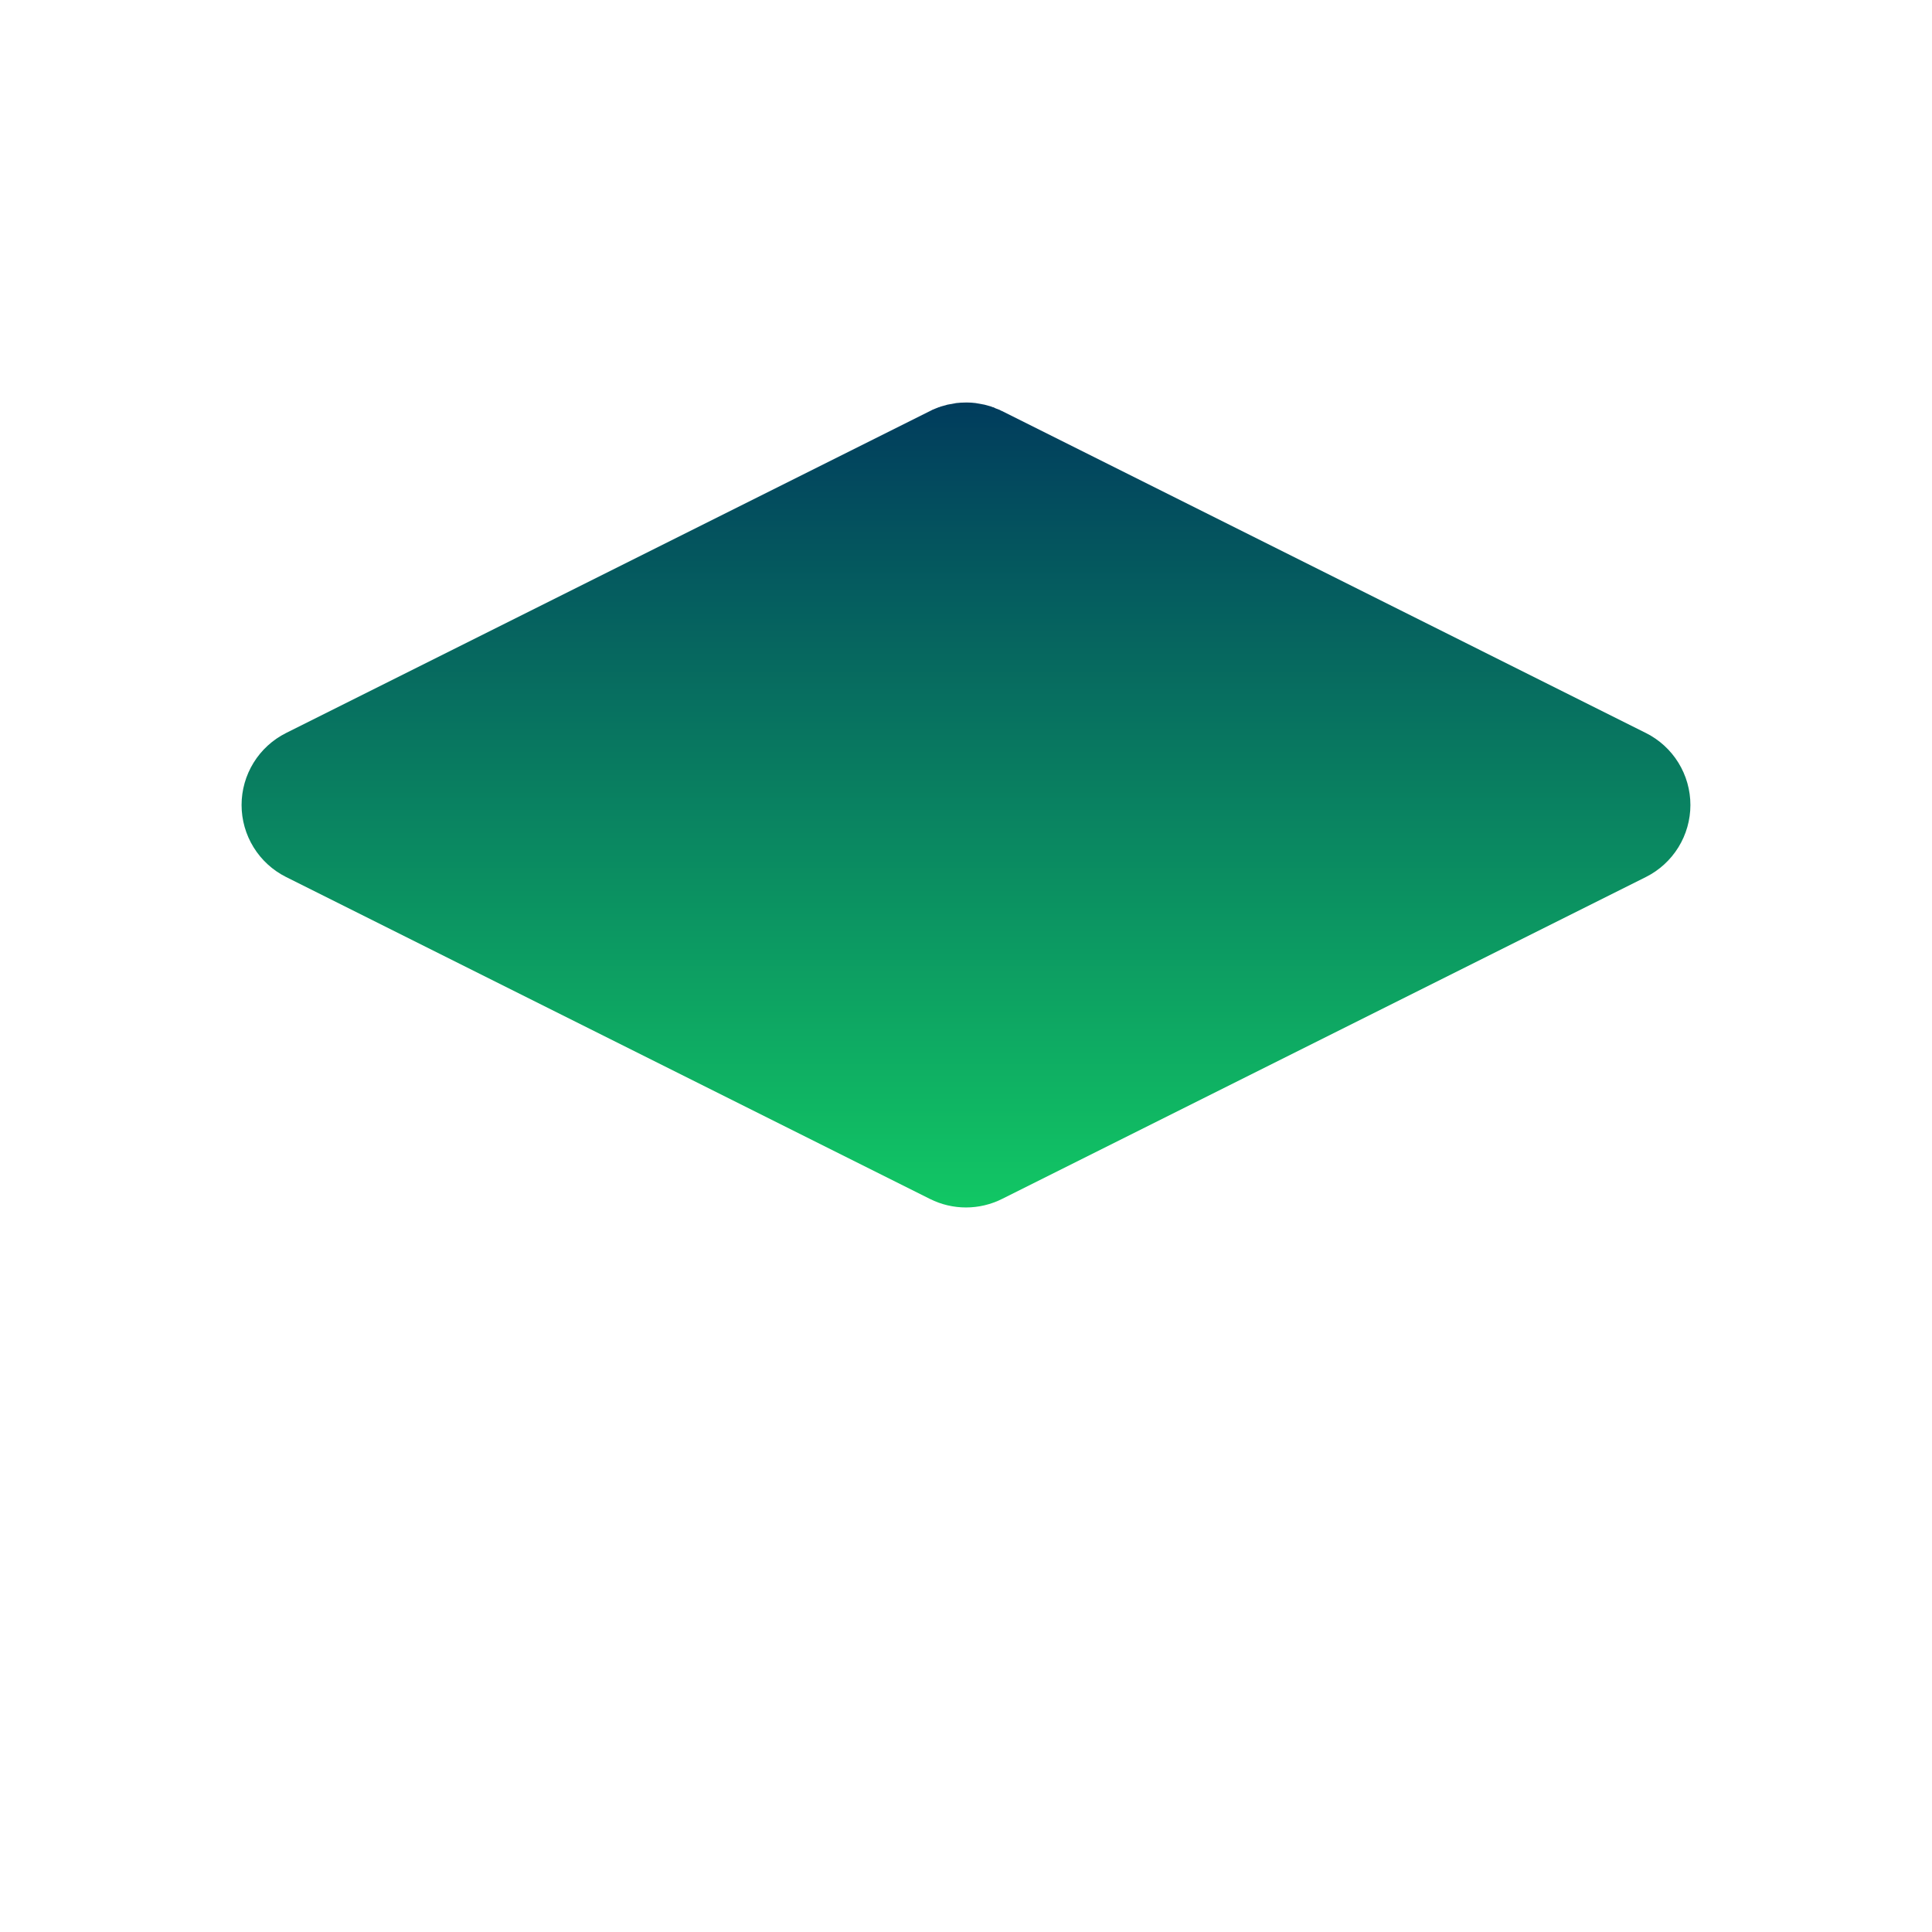 <svg width="103" height="103" viewBox="0 0 103 103" fill="none" xmlns="http://www.w3.org/2000/svg">
<path d="M51.534 21.458C51.694 21.458 51.853 21.468 52.01 21.488L52.486 21.574L52.855 21.677L52.907 21.703L52.959 21.712L53.083 21.772L53.297 21.853L53.366 21.892L53.418 21.913L87.751 39.08C88.463 39.437 89.061 39.985 89.48 40.662C89.898 41.34 90.12 42.12 90.12 42.917C90.12 43.713 89.898 44.494 89.48 45.171C89.061 45.849 88.463 46.397 87.751 46.754L53.418 63.92C52.822 64.218 52.165 64.373 51.499 64.373C50.833 64.373 50.177 64.218 49.581 63.92L15.248 46.754C14.536 46.397 13.937 45.849 13.519 45.171C13.101 44.494 12.879 43.713 12.879 42.917C12.879 42.12 13.101 41.34 13.519 40.662C13.937 39.985 14.536 39.437 15.248 39.08L49.581 21.913L49.628 21.892L49.705 21.849L50.04 21.712L50.087 21.703L50.143 21.677L50.512 21.574L50.984 21.488L51.225 21.467L51.534 21.458Z" fill="url(#paint0_linear_373_924)"/>
<defs>
<linearGradient id="paint0_linear_373_924" x1="51.5" y1="21.458" x2="51.5" y2="81.539" gradientUnits="userSpaceOnUse">
<stop stop-color="#013C5D"/>
<stop offset="1" stop-color="#18FF67"/>
</linearGradient>
</defs>
</svg>
